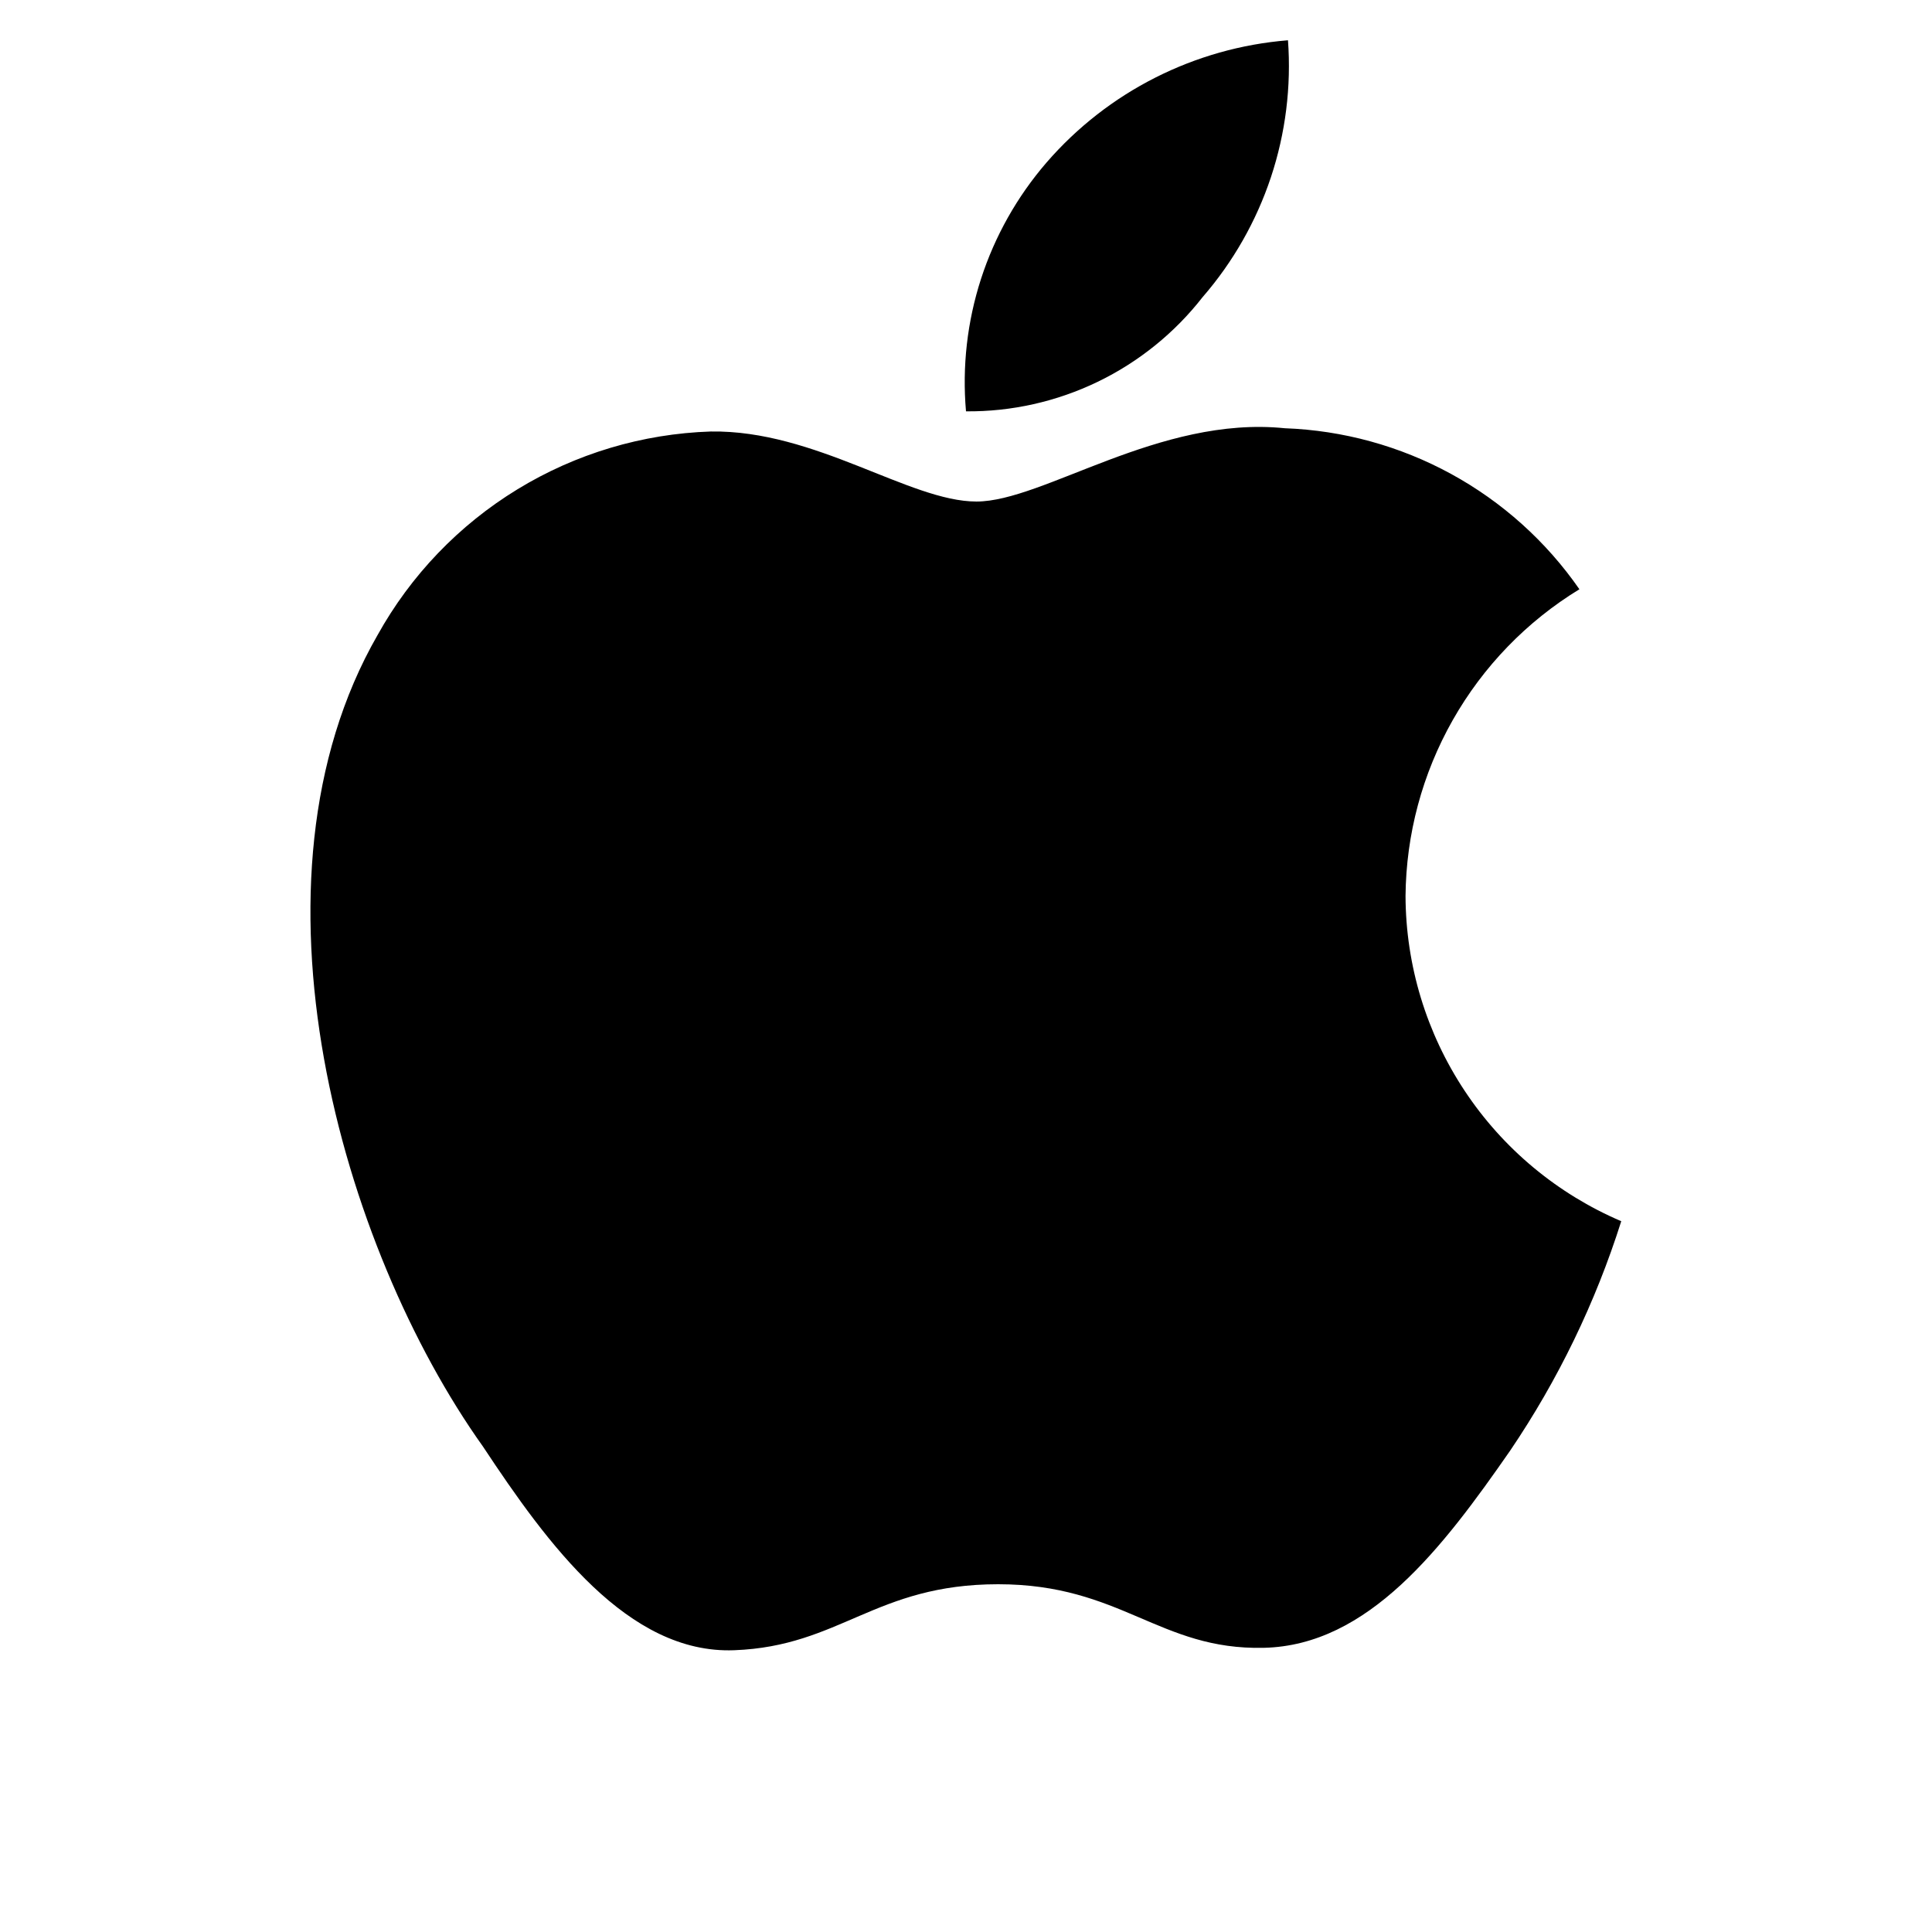<svg width="32" height="32" viewBox="0 0 32 32" fill="none" xmlns="http://www.w3.org/2000/svg">
<path d="M19.92 4.92C20.424 4.339 20.808 3.664 21.051 2.934C21.293 2.204 21.389 1.434 21.333 0.667C19.786 0.792 18.349 1.519 17.333 2.693C16.847 3.256 16.478 3.911 16.249 4.618C16.02 5.326 15.935 6.072 16 6.813C16.755 6.82 17.501 6.652 18.181 6.324C18.86 5.996 19.456 5.515 19.92 4.92ZM23.28 14.84C23.289 13.818 23.558 12.816 24.062 11.927C24.566 11.038 25.288 10.292 26.16 9.76C25.61 8.967 24.882 8.313 24.035 7.85C23.188 7.387 22.244 7.128 21.28 7.093C19.2 6.88 17.28 8.307 16.173 8.307C15.066 8.307 13.507 7.12 11.773 7.147C10.64 7.184 9.536 7.514 8.568 8.106C7.601 8.697 6.803 9.529 6.253 10.52C3.907 14.6 5.653 20.667 8 23.96C9.067 25.573 10.4 27.4 12.16 27.333C13.92 27.267 14.493 26.24 16.533 26.24C18.573 26.24 19.2 27.333 20.933 27.293C22.666 27.253 23.893 25.64 25.013 24.027C25.807 22.855 26.426 21.576 26.853 20.227C25.797 19.776 24.895 19.026 24.26 18.068C23.625 17.111 23.284 15.989 23.28 14.84Z" fill="black"/>
</svg>
